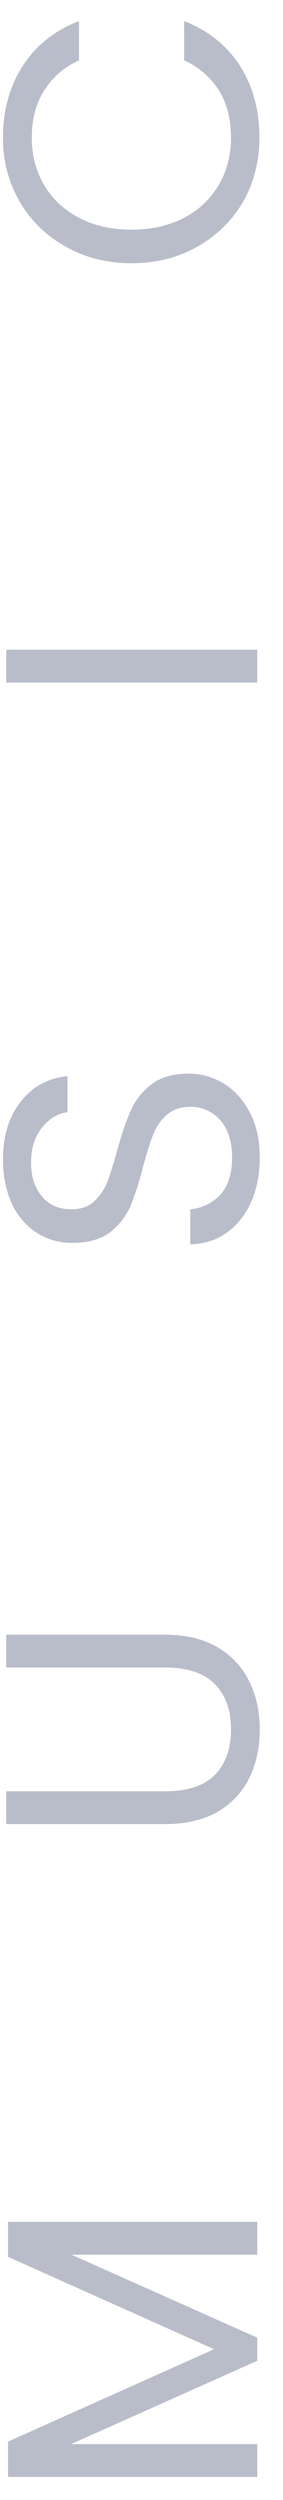 <svg width="11" height="97" fill="none" xmlns="http://www.w3.org/2000/svg"><path d="M.312 86.206H10v1.274H2.776L10 90.7v.896L2.762 94.83H10v1.274H.312v-1.372l8.008-3.584-8.008-3.584v-1.358zM.242 69.5h6.174c.868 0 1.512-.21 1.932-.63.42-.43.63-1.022.63-1.778 0-.747-.21-1.33-.63-1.75-.42-.43-1.064-.644-1.932-.644H.242v-1.274h6.16c.812 0 1.498.163 2.058.49.55.326.961.77 1.232 1.33.27.55.406 1.171.406 1.862 0 .69-.135 1.316-.406 1.876-.27.55-.681.99-1.232 1.316-.56.317-1.246.476-2.058.476H.242V69.5zm9.856-24.595c0 .644-.112 1.222-.336 1.736-.233.504-.55.9-.952 1.19-.41.289-.882.438-1.414.448V46.92a1.831 1.831 0 001.162-.56c.308-.336.462-.822.462-1.456 0-.607-.15-1.083-.448-1.428a1.489 1.489 0 00-1.176-.532c-.373 0-.677.102-.91.308-.233.205-.41.462-.532.77-.121.308-.252.723-.392 1.246-.168.644-.336 1.162-.504 1.554-.168.382-.43.714-.784.994-.364.27-.85.406-1.456.406a2.511 2.511 0 01-1.414-.406 2.652 2.652 0 01-.952-1.134c-.224-.495-.336-1.06-.336-1.694 0-.915.229-1.662.686-2.24.457-.588 1.064-.92 1.82-.994v1.4c-.373.046-.7.242-.98.588-.29.345-.434.802-.434 1.372 0 .532.14.966.42 1.302.27.336.653.504 1.148.504.355 0 .644-.098.868-.294a2.09 2.09 0 00.518-.742c.112-.3.243-.714.392-1.246.177-.644.355-1.162.532-1.554a2.51 2.51 0 01.798-1.008c.355-.28.84-.42 1.456-.42.476 0 .924.126 1.344.378.42.252.76.625 1.022 1.12.261.494.392 1.078.392 1.75zM.242 25.208H10v1.274H.242v-1.274zm4.872-14.995c-.952 0-1.806-.215-2.562-.645A4.68 4.68 0 01.76 7.818 4.882 4.882 0 01.116 5.34c0-1.064.257-1.992.77-2.786.513-.793 1.241-1.372 2.184-1.736v1.526A3.05 3.05 0 001.712 3.52c-.317.504-.476 1.111-.476 1.82 0 .682.159 1.293.476 1.834.317.542.77.966 1.358 1.274.579.308 1.26.462 2.044.462.775 0 1.456-.154 2.044-.462a3.34 3.34 0 001.344-1.274c.317-.54.476-1.152.476-1.834 0-.709-.154-1.316-.462-1.82a3.05 3.05 0 00-1.358-1.176V.818c.933.364 1.657.943 2.17 1.736.504.794.756 1.722.756 2.786 0 .906-.21 1.732-.63 2.478a4.708 4.708 0 01-1.778 1.75c-.756.43-1.61.645-2.562.645z" fill="#B9BDCA"/></svg>